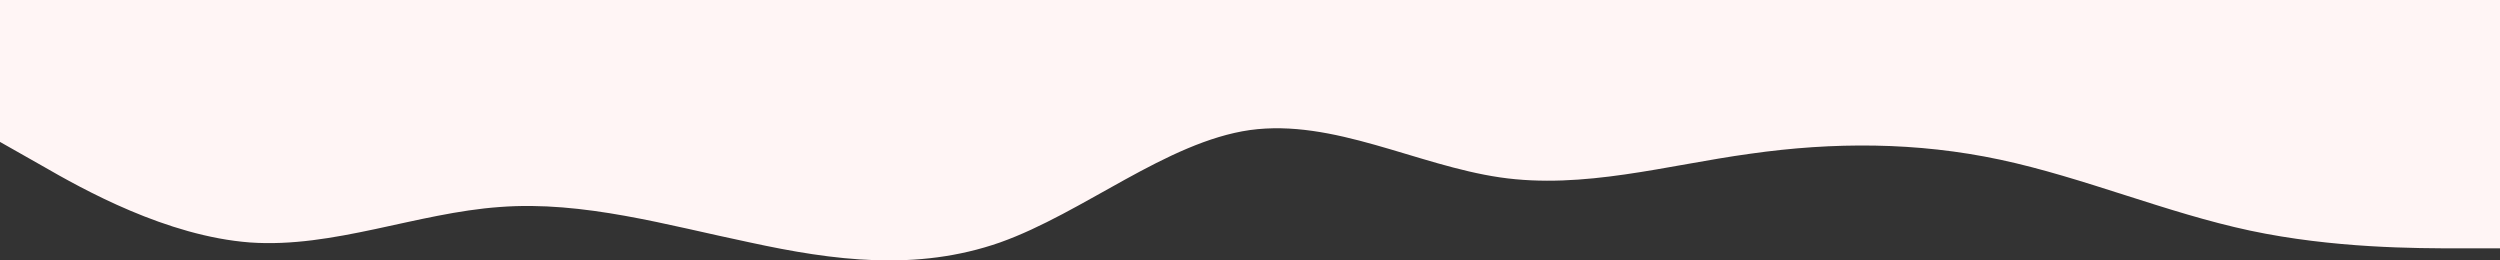 <?xml version="1.0" encoding="UTF-8" standalone="no"?>
<svg
   xmlns:dc="http://purl.org/dc/elements/1.1/"
   xmlns:cc="http://creativecommons.org/ns#"
   xmlns:rdf="http://www.w3.org/1999/02/22-rdf-syntax-ns#"
   xmlns:svg="http://www.w3.org/2000/svg"
   xmlns="http://www.w3.org/2000/svg"
   xmlns:sodipodi="http://sodipodi.sourceforge.net/DTD/sodipodi-0.dtd"
   xmlns:inkscape="http://www.inkscape.org/namespaces/inkscape"
   viewBox="0 0 1440 150"
   version="1.1"
   id="svg4"
   sodipodi:docname="wave (top).svg"
   width="1440"
   height="150"
   inkscape:version="0.92.5 (2060ec1f9f, 2020-04-08)">
  <rect x="0" y="0" width="1440" height="150" fill="#333333" stroke="none"/>
  <defs
     id="defs8" />
  <sodipodi:namedview
     pagecolor="#ffffff"
     bordercolor="#666666"
     borderopacity="1"
     objecttolerance="10"
     gridtolerance="10"
     guidetolerance="10"
     inkscape:pageopacity="0"
     inkscape:pageshadow="2"
     inkscape:window-width="2560"
     inkscape:window-height="1382"
     id="namedview6"
     showgrid="false"
     inkscape:zoom="1.249222"
     inkscape:cx="772.19693"
     inkscape:cy="131.94334"
     inkscape:window-x="0"
     inkscape:window-y="506"
     inkscape:window-maximized="1"
     inkscape:current-layer="svg4" />
  <path
     d="m 0,81.741 24,13.602 c 24,13.858 72,40.679 120,44.319 48,3.385 96,-17.051 144,-20.435 48,-3.64 96,10.409 144,20.435 48,10.409 96,16.795 144,0 48,-17.051 96,-57.921 144,-64.754 48,-6.578 96,20.244 144,27.268 48,7.025 96,-7.025 144,-13.602 48,-6.833 96,-6.833 144,3.385 48,10.218 96,30.653 144,40.87 48,10.218 96,10.218 120,10.218 h 24 V 0 h -24 c -24,0 -72,0 -120,0 -48,0 -96,0 -144,0 -48,0 -96,0 -144,0 C 960,0 912,0 864,0 816,0 768,0 720,0 672,0 624,0 576,0 528,0 480,0 432,0 384,0 336,0 288,0 240,0 192,0 144,0 96,0 48,0 24,0 H 0 Z"
     id="path2"
     inkscape:connector-curvature="0"
     style="fill:#fff5f5;fill-opacity:1;stroke-width:0.799" />
</svg>
